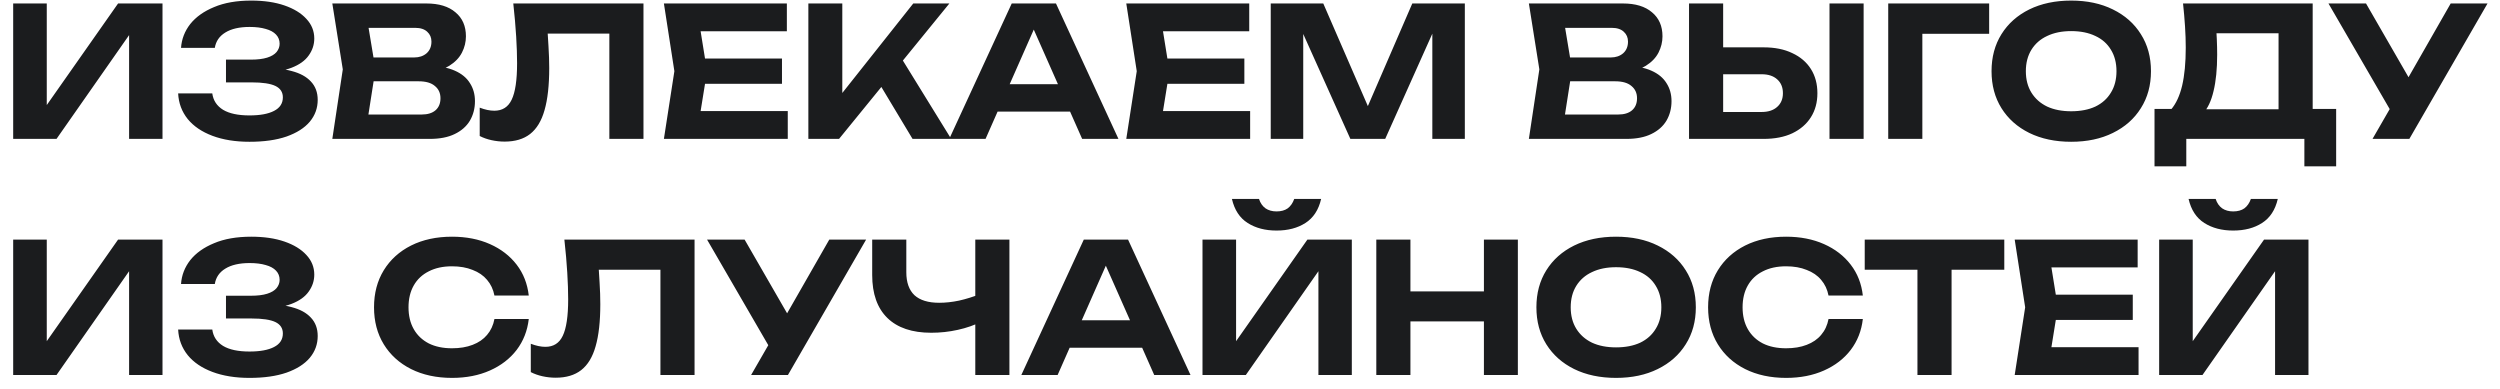 <?xml version="1.0" encoding="UTF-8"?> <svg xmlns="http://www.w3.org/2000/svg" width="180" height="28" viewBox="0 0 180 28" fill="none"><path d="M0.949 10V0.25H3.367V8.726L2.652 8.583L8.502 0.25H11.7V10H9.295V1.381L9.997 1.524L4.069 10H0.949ZM17.962 10.208C16.948 10.208 16.059 10.065 15.296 9.779C14.534 9.493 13.94 9.09 13.515 8.57C13.091 8.041 12.861 7.426 12.826 6.724H15.284C15.353 7.235 15.613 7.63 16.064 7.907C16.514 8.176 17.147 8.31 17.962 8.31C18.724 8.31 19.314 8.202 19.73 7.985C20.154 7.768 20.366 7.443 20.366 7.01C20.366 6.637 20.189 6.364 19.834 6.191C19.478 6.018 18.902 5.931 18.105 5.931H16.271V4.293H18.066C18.542 4.293 18.932 4.245 19.235 4.15C19.539 4.055 19.764 3.92 19.912 3.747C20.059 3.565 20.133 3.366 20.133 3.149C20.133 2.889 20.046 2.668 19.872 2.486C19.699 2.304 19.452 2.17 19.131 2.083C18.811 1.988 18.425 1.94 17.974 1.94C17.238 1.94 16.653 2.074 16.22 2.343C15.795 2.603 15.543 2.971 15.466 3.448H13.034C13.078 2.815 13.299 2.243 13.697 1.732C14.105 1.221 14.677 0.813 15.414 0.51C16.15 0.198 17.043 0.042 18.091 0.042C19.01 0.042 19.808 0.159 20.483 0.393C21.16 0.627 21.684 0.948 22.056 1.355C22.438 1.762 22.628 2.235 22.628 2.772C22.628 3.214 22.494 3.621 22.226 3.994C21.965 4.367 21.554 4.661 20.991 4.878C20.436 5.095 19.716 5.199 18.832 5.19V4.93C19.673 4.887 20.392 4.947 20.991 5.112C21.597 5.268 22.061 5.519 22.381 5.866C22.711 6.213 22.875 6.655 22.875 7.192C22.875 7.781 22.685 8.306 22.303 8.765C21.922 9.216 21.363 9.571 20.627 9.831C19.898 10.082 19.01 10.208 17.962 10.208ZM30.661 5.216L30.869 4.735C31.632 4.752 32.256 4.869 32.741 5.086C33.235 5.303 33.599 5.602 33.833 5.983C34.076 6.356 34.197 6.789 34.197 7.283C34.197 7.803 34.076 8.271 33.833 8.687C33.59 9.094 33.226 9.415 32.741 9.649C32.264 9.883 31.666 10 30.947 10H23.927L24.681 4.995L23.927 0.25H30.7C31.601 0.25 32.299 0.462 32.793 0.887C33.296 1.303 33.547 1.879 33.547 2.616C33.547 3.023 33.452 3.413 33.261 3.786C33.07 4.159 32.767 4.475 32.351 4.735C31.935 4.986 31.372 5.147 30.661 5.216ZM26.345 9.402L25.409 8.245H30.362C30.787 8.245 31.116 8.145 31.35 7.946C31.593 7.738 31.714 7.448 31.714 7.075C31.714 6.702 31.58 6.408 31.311 6.191C31.051 5.966 30.661 5.853 30.141 5.853H26.085V4.137H29.829C30.184 4.137 30.479 4.037 30.713 3.838C30.947 3.63 31.064 3.348 31.064 2.993C31.064 2.707 30.964 2.473 30.765 2.291C30.566 2.1 30.275 2.005 29.894 2.005H25.422L26.345 0.848L27.034 4.995L26.345 9.402ZM36.957 0.25H46.33V10H43.873V1.316L44.978 2.421H38.322L39.362 1.602C39.422 2.209 39.466 2.789 39.492 3.344C39.526 3.89 39.544 4.41 39.544 4.904C39.544 6.143 39.431 7.153 39.206 7.933C38.989 8.704 38.642 9.276 38.166 9.649C37.698 10.013 37.087 10.195 36.333 10.195C36.012 10.195 35.696 10.16 35.384 10.091C35.072 10.022 34.79 9.922 34.539 9.792V7.751C34.92 7.898 35.271 7.972 35.592 7.972C36.172 7.972 36.588 7.708 36.84 7.179C37.1 6.642 37.23 5.766 37.23 4.553C37.23 3.981 37.208 3.34 37.165 2.629C37.121 1.91 37.052 1.117 36.957 0.25ZM56.303 4.215V6.035H49.244V4.215H56.303ZM50.908 5.125L50.258 9.155L49.231 7.998H56.719V10H47.801L48.555 5.125L47.801 0.25H56.654V2.252H49.231L50.258 1.095L50.908 5.125ZM58.202 10V0.25H60.646V8.037L59.983 7.53L65.755 0.25H68.355L60.412 10H58.202ZM62.869 5.281L64.637 3.76L68.485 10H65.703L62.869 5.281ZM71.012 8.037V6.061H77.746V8.037H71.012ZM76.03 0.25L80.528 10H77.915L74.054 1.277H74.808L70.96 10H68.347L72.845 0.25H76.03ZM89.594 4.215V6.035H82.535V4.215H89.594ZM84.199 5.125L83.549 9.155L82.522 7.998H90.01V10H81.092L81.846 5.125L81.092 0.25H89.945V2.252H82.522L83.549 1.095L84.199 5.125ZM105.468 0.25V10H103.128V1.108L103.7 1.147L99.735 10H97.226L93.261 1.173L93.833 1.121V10H91.493V0.25H95.276L98.981 8.778H97.993L101.685 0.25H105.468ZM116.813 5.216L117.021 4.735C117.783 4.752 118.407 4.869 118.893 5.086C119.387 5.303 119.751 5.602 119.985 5.983C120.227 6.356 120.349 6.789 120.349 7.283C120.349 7.803 120.227 8.271 119.985 8.687C119.742 9.094 119.378 9.415 118.893 9.649C118.416 9.883 117.818 10 117.099 10H110.079L110.833 4.995L110.079 0.25H116.852C117.753 0.25 118.451 0.462 118.945 0.887C119.447 1.303 119.699 1.879 119.699 2.616C119.699 3.023 119.603 3.413 119.413 3.786C119.222 4.159 118.919 4.475 118.503 4.735C118.087 4.986 117.523 5.147 116.813 5.216ZM112.497 9.402L111.561 8.245H116.514C116.938 8.245 117.268 8.145 117.502 7.946C117.744 7.738 117.866 7.448 117.866 7.075C117.866 6.702 117.731 6.408 117.463 6.191C117.203 5.966 116.813 5.853 116.293 5.853H112.237V4.137H115.981C116.336 4.137 116.631 4.037 116.865 3.838C117.099 3.63 117.216 3.348 117.216 2.993C117.216 2.707 117.116 2.473 116.917 2.291C116.717 2.1 116.427 2.005 116.046 2.005H111.574L112.497 0.848L113.186 4.995L112.497 9.402ZM121.61 10V0.25H124.067V9.155L122.962 8.063H126.836C127.312 8.063 127.685 7.942 127.954 7.699C128.231 7.456 128.37 7.127 128.37 6.711C128.37 6.286 128.231 5.953 127.954 5.71C127.685 5.467 127.312 5.346 126.836 5.346H122.741V3.409H126.979C127.785 3.409 128.474 3.548 129.046 3.825C129.626 4.094 130.073 4.475 130.385 4.969C130.697 5.463 130.853 6.044 130.853 6.711C130.853 7.37 130.697 7.946 130.385 8.44C130.073 8.934 129.626 9.32 129.046 9.597C128.474 9.866 127.785 10 126.979 10H121.61ZM131.724 0.25H134.181V10H131.724V0.25ZM143.219 0.25V2.434H137.304L138.409 1.329V10H135.952V0.25H143.219ZM149.124 10.208C147.98 10.208 146.975 9.996 146.108 9.571C145.25 9.146 144.583 8.553 144.106 7.79C143.63 7.027 143.391 6.139 143.391 5.125C143.391 4.111 143.63 3.223 144.106 2.46C144.583 1.697 145.25 1.104 146.108 0.679C146.975 0.254 147.98 0.042 149.124 0.042C150.268 0.042 151.269 0.254 152.127 0.679C152.994 1.104 153.666 1.697 154.142 2.46C154.628 3.223 154.87 4.111 154.87 5.125C154.87 6.139 154.628 7.027 154.142 7.79C153.666 8.553 152.994 9.146 152.127 9.571C151.269 9.996 150.268 10.208 149.124 10.208ZM149.124 8.011C149.8 8.011 150.381 7.898 150.866 7.673C151.352 7.439 151.724 7.105 151.984 6.672C152.253 6.239 152.387 5.723 152.387 5.125C152.387 4.527 152.253 4.011 151.984 3.578C151.724 3.145 151.352 2.815 150.866 2.59C150.381 2.356 149.8 2.239 149.124 2.239C148.457 2.239 147.881 2.356 147.395 2.59C146.91 2.815 146.533 3.145 146.264 3.578C145.996 4.011 145.861 4.527 145.861 5.125C145.861 5.723 145.996 6.239 146.264 6.672C146.533 7.105 146.91 7.439 147.395 7.673C147.881 7.898 148.457 8.011 149.124 8.011ZM155.125 11.976V7.842H157.075L157.972 7.868H164.875L165.473 7.842H168.203V11.976H165.915V10H157.413V11.976H155.125ZM157.179 0.25H166.513V9.272H164.056V1.277L165.161 2.395H158.492L159.506 1.576C159.567 2.001 159.601 2.412 159.61 2.811C159.627 3.201 159.636 3.574 159.636 3.929C159.636 4.969 159.549 5.844 159.376 6.555C159.211 7.266 158.956 7.807 158.609 8.18C158.271 8.544 157.851 8.726 157.348 8.726L156.321 7.881C156.676 7.465 156.941 6.893 157.114 6.165C157.287 5.428 157.374 4.518 157.374 3.435C157.374 2.941 157.357 2.43 157.322 1.901C157.287 1.364 157.24 0.813 157.179 0.25ZM170.821 10L172.537 7.023H172.576L176.45 0.25H179.102L173.473 10H170.821ZM172.511 8.635L167.649 0.25H170.353L174.227 6.971L172.511 8.635ZM0.949 27V17.25H3.367V25.726L2.652 25.583L8.502 17.25H11.7V27H9.295V18.381L9.997 18.524L4.069 27H0.949ZM17.962 27.208C16.948 27.208 16.059 27.065 15.296 26.779C14.534 26.493 13.94 26.09 13.515 25.57C13.091 25.041 12.861 24.426 12.826 23.724H15.284C15.353 24.235 15.613 24.63 16.064 24.907C16.514 25.176 17.147 25.31 17.962 25.31C18.724 25.31 19.314 25.202 19.73 24.985C20.154 24.768 20.366 24.443 20.366 24.01C20.366 23.637 20.189 23.364 19.834 23.191C19.478 23.018 18.902 22.931 18.105 22.931H16.271V21.293H18.066C18.542 21.293 18.932 21.245 19.235 21.15C19.539 21.055 19.764 20.92 19.912 20.747C20.059 20.565 20.133 20.366 20.133 20.149C20.133 19.889 20.046 19.668 19.872 19.486C19.699 19.304 19.452 19.17 19.131 19.083C18.811 18.988 18.425 18.94 17.974 18.94C17.238 18.94 16.653 19.074 16.22 19.343C15.795 19.603 15.543 19.971 15.466 20.448H13.034C13.078 19.815 13.299 19.243 13.697 18.732C14.105 18.221 14.677 17.813 15.414 17.51C16.15 17.198 17.043 17.042 18.091 17.042C19.01 17.042 19.808 17.159 20.483 17.393C21.16 17.627 21.684 17.948 22.056 18.355C22.438 18.762 22.628 19.235 22.628 19.772C22.628 20.214 22.494 20.621 22.226 20.994C21.965 21.367 21.554 21.661 20.991 21.878C20.436 22.095 19.716 22.199 18.832 22.19V21.93C19.673 21.887 20.392 21.947 20.991 22.112C21.597 22.268 22.061 22.519 22.381 22.866C22.711 23.213 22.875 23.655 22.875 24.192C22.875 24.781 22.685 25.306 22.303 25.765C21.922 26.216 21.363 26.571 20.627 26.831C19.898 27.082 19.01 27.208 17.962 27.208ZM38.071 22.97C37.975 23.811 37.685 24.552 37.2 25.193C36.714 25.826 36.073 26.32 35.276 26.675C34.478 27.03 33.568 27.208 32.545 27.208C31.427 27.208 30.444 26.996 29.595 26.571C28.754 26.146 28.099 25.553 27.631 24.79C27.163 24.027 26.93 23.139 26.93 22.125C26.93 21.111 27.163 20.223 27.631 19.46C28.099 18.697 28.754 18.104 29.595 17.679C30.444 17.254 31.427 17.042 32.545 17.042C33.568 17.042 34.478 17.22 35.276 17.575C36.073 17.93 36.714 18.424 37.2 19.057C37.685 19.69 37.975 20.431 38.071 21.28H35.6C35.514 20.838 35.336 20.461 35.068 20.149C34.807 19.837 34.461 19.599 34.028 19.434C33.603 19.261 33.109 19.174 32.545 19.174C31.895 19.174 31.337 19.295 30.869 19.538C30.401 19.772 30.041 20.11 29.79 20.552C29.538 20.994 29.413 21.518 29.413 22.125C29.413 22.732 29.538 23.256 29.79 23.698C30.041 24.14 30.401 24.482 30.869 24.725C31.337 24.959 31.895 25.076 32.545 25.076C33.109 25.076 33.603 24.994 34.028 24.829C34.461 24.664 34.807 24.426 35.068 24.114C35.336 23.802 35.514 23.421 35.6 22.97H38.071ZM40.635 17.25H50.008V27H47.551V18.316L48.656 19.421H42L43.04 18.602C43.101 19.209 43.144 19.789 43.17 20.344C43.205 20.89 43.222 21.41 43.222 21.904C43.222 23.143 43.11 24.153 42.884 24.933C42.668 25.704 42.321 26.276 41.844 26.649C41.376 27.013 40.765 27.195 40.011 27.195C39.691 27.195 39.374 27.16 39.062 27.091C38.75 27.022 38.469 26.922 38.217 26.792V24.751C38.599 24.898 38.95 24.972 39.27 24.972C39.851 24.972 40.267 24.708 40.518 24.179C40.778 23.642 40.908 22.766 40.908 21.553C40.908 20.981 40.887 20.34 40.843 19.629C40.8 18.91 40.731 18.117 40.635 17.25ZM54.08 27L55.795 24.023H55.834L59.709 17.25H62.361L56.731 27H54.08ZM55.77 25.635L50.907 17.25H53.611L57.486 23.971L55.77 25.635ZM67.049 23.958C65.671 23.958 64.618 23.603 63.89 22.892C63.162 22.181 62.798 21.15 62.798 19.798V17.25H65.255V19.603C65.255 20.331 65.45 20.881 65.84 21.254C66.239 21.618 66.833 21.8 67.621 21.8C68.081 21.8 68.557 21.748 69.051 21.644C69.554 21.531 70.057 21.375 70.559 21.176L70.702 23.139C70.174 23.408 69.593 23.611 68.96 23.75C68.336 23.889 67.699 23.958 67.049 23.958ZM70.221 27V17.25H72.678V27H70.221ZM76.201 25.037V23.061H82.935V25.037H76.201ZM81.219 17.25L85.717 27H83.104L79.243 18.277H79.997L76.149 27H73.536L78.034 17.25H81.219ZM86.58 27V17.25H88.998V25.726L88.283 25.583L94.133 17.25H97.331V27H94.926V18.381L95.628 18.524L89.7 27H86.58ZM88.699 14.325H90.649C90.744 14.62 90.9 14.845 91.117 15.001C91.334 15.148 91.598 15.222 91.91 15.222C92.239 15.222 92.508 15.148 92.716 15.001C92.924 14.845 93.08 14.62 93.184 14.325H95.121C94.939 15.114 94.562 15.69 93.99 16.054C93.427 16.418 92.733 16.6 91.91 16.6C91.095 16.6 90.402 16.418 89.83 16.054C89.258 15.69 88.881 15.114 88.699 14.325ZM99.094 17.25H101.551V27H99.094V17.25ZM106.842 17.25H109.286V27H106.842V17.25ZM100.459 20.981H107.882V23.139H100.459V20.981ZM116.354 27.208C115.21 27.208 114.205 26.996 113.338 26.571C112.48 26.146 111.813 25.553 111.336 24.79C110.859 24.027 110.621 23.139 110.621 22.125C110.621 21.111 110.859 20.223 111.336 19.46C111.813 18.697 112.48 18.104 113.338 17.679C114.205 17.254 115.21 17.042 116.354 17.042C117.498 17.042 118.499 17.254 119.357 17.679C120.224 18.104 120.895 18.697 121.372 19.46C121.857 20.223 122.1 21.111 122.1 22.125C122.1 23.139 121.857 24.027 121.372 24.79C120.895 25.553 120.224 26.146 119.357 26.571C118.499 26.996 117.498 27.208 116.354 27.208ZM116.354 25.011C117.03 25.011 117.611 24.898 118.096 24.673C118.581 24.439 118.954 24.105 119.214 23.672C119.483 23.239 119.617 22.723 119.617 22.125C119.617 21.527 119.483 21.011 119.214 20.578C118.954 20.145 118.581 19.815 118.096 19.59C117.611 19.356 117.03 19.239 116.354 19.239C115.687 19.239 115.11 19.356 114.625 19.59C114.14 19.815 113.763 20.145 113.494 20.578C113.225 21.011 113.091 21.527 113.091 22.125C113.091 22.723 113.225 23.239 113.494 23.672C113.763 24.105 114.14 24.439 114.625 24.673C115.11 24.898 115.687 25.011 116.354 25.011ZM134.124 22.97C134.029 23.811 133.739 24.552 133.253 25.193C132.768 25.826 132.127 26.32 131.329 26.675C130.532 27.03 129.622 27.208 128.599 27.208C127.481 27.208 126.498 26.996 125.648 26.571C124.808 26.146 124.153 25.553 123.685 24.79C123.217 24.027 122.983 23.139 122.983 22.125C122.983 21.111 123.217 20.223 123.685 19.46C124.153 18.697 124.808 18.104 125.648 17.679C126.498 17.254 127.481 17.042 128.599 17.042C129.622 17.042 130.532 17.22 131.329 17.575C132.127 17.93 132.768 18.424 133.253 19.057C133.739 19.69 134.029 20.431 134.124 21.28H131.654C131.568 20.838 131.39 20.461 131.121 20.149C130.861 19.837 130.515 19.599 130.081 19.434C129.657 19.261 129.163 19.174 128.599 19.174C127.949 19.174 127.39 19.295 126.922 19.538C126.454 19.772 126.095 20.11 125.843 20.552C125.592 20.994 125.466 21.518 125.466 22.125C125.466 22.732 125.592 23.256 125.843 23.698C126.095 24.14 126.454 24.482 126.922 24.725C127.39 24.959 127.949 25.076 128.599 25.076C129.163 25.076 129.657 24.994 130.081 24.829C130.515 24.664 130.861 24.426 131.121 24.114C131.39 23.802 131.568 23.421 131.654 22.97H134.124ZM138.056 18.329H140.513V27H138.056V18.329ZM134.26 17.25H144.309V19.421H134.26V17.25ZM153.56 21.215V23.035H146.501V21.215H153.56ZM148.165 22.125L147.515 26.155L146.488 24.998H153.976V27H145.058L145.812 22.125L145.058 17.25H153.911V19.252H146.488L147.515 18.095L148.165 22.125ZM155.459 27V17.25H157.877V25.726L157.162 25.583L163.012 17.25H166.21V27H163.805V18.381L164.507 18.524L158.579 27H155.459ZM157.578 14.325H159.528C159.623 14.62 159.779 14.845 159.996 15.001C160.213 15.148 160.477 15.222 160.789 15.222C161.118 15.222 161.387 15.148 161.595 15.001C161.803 14.845 161.959 14.62 162.063 14.325H164C163.818 15.114 163.441 15.69 162.869 16.054C162.306 16.418 161.612 16.6 160.789 16.6C159.974 16.6 159.281 16.418 158.709 16.054C158.137 15.69 157.76 15.114 157.578 14.325Z" fill="#1B1C1E"></path></svg> 